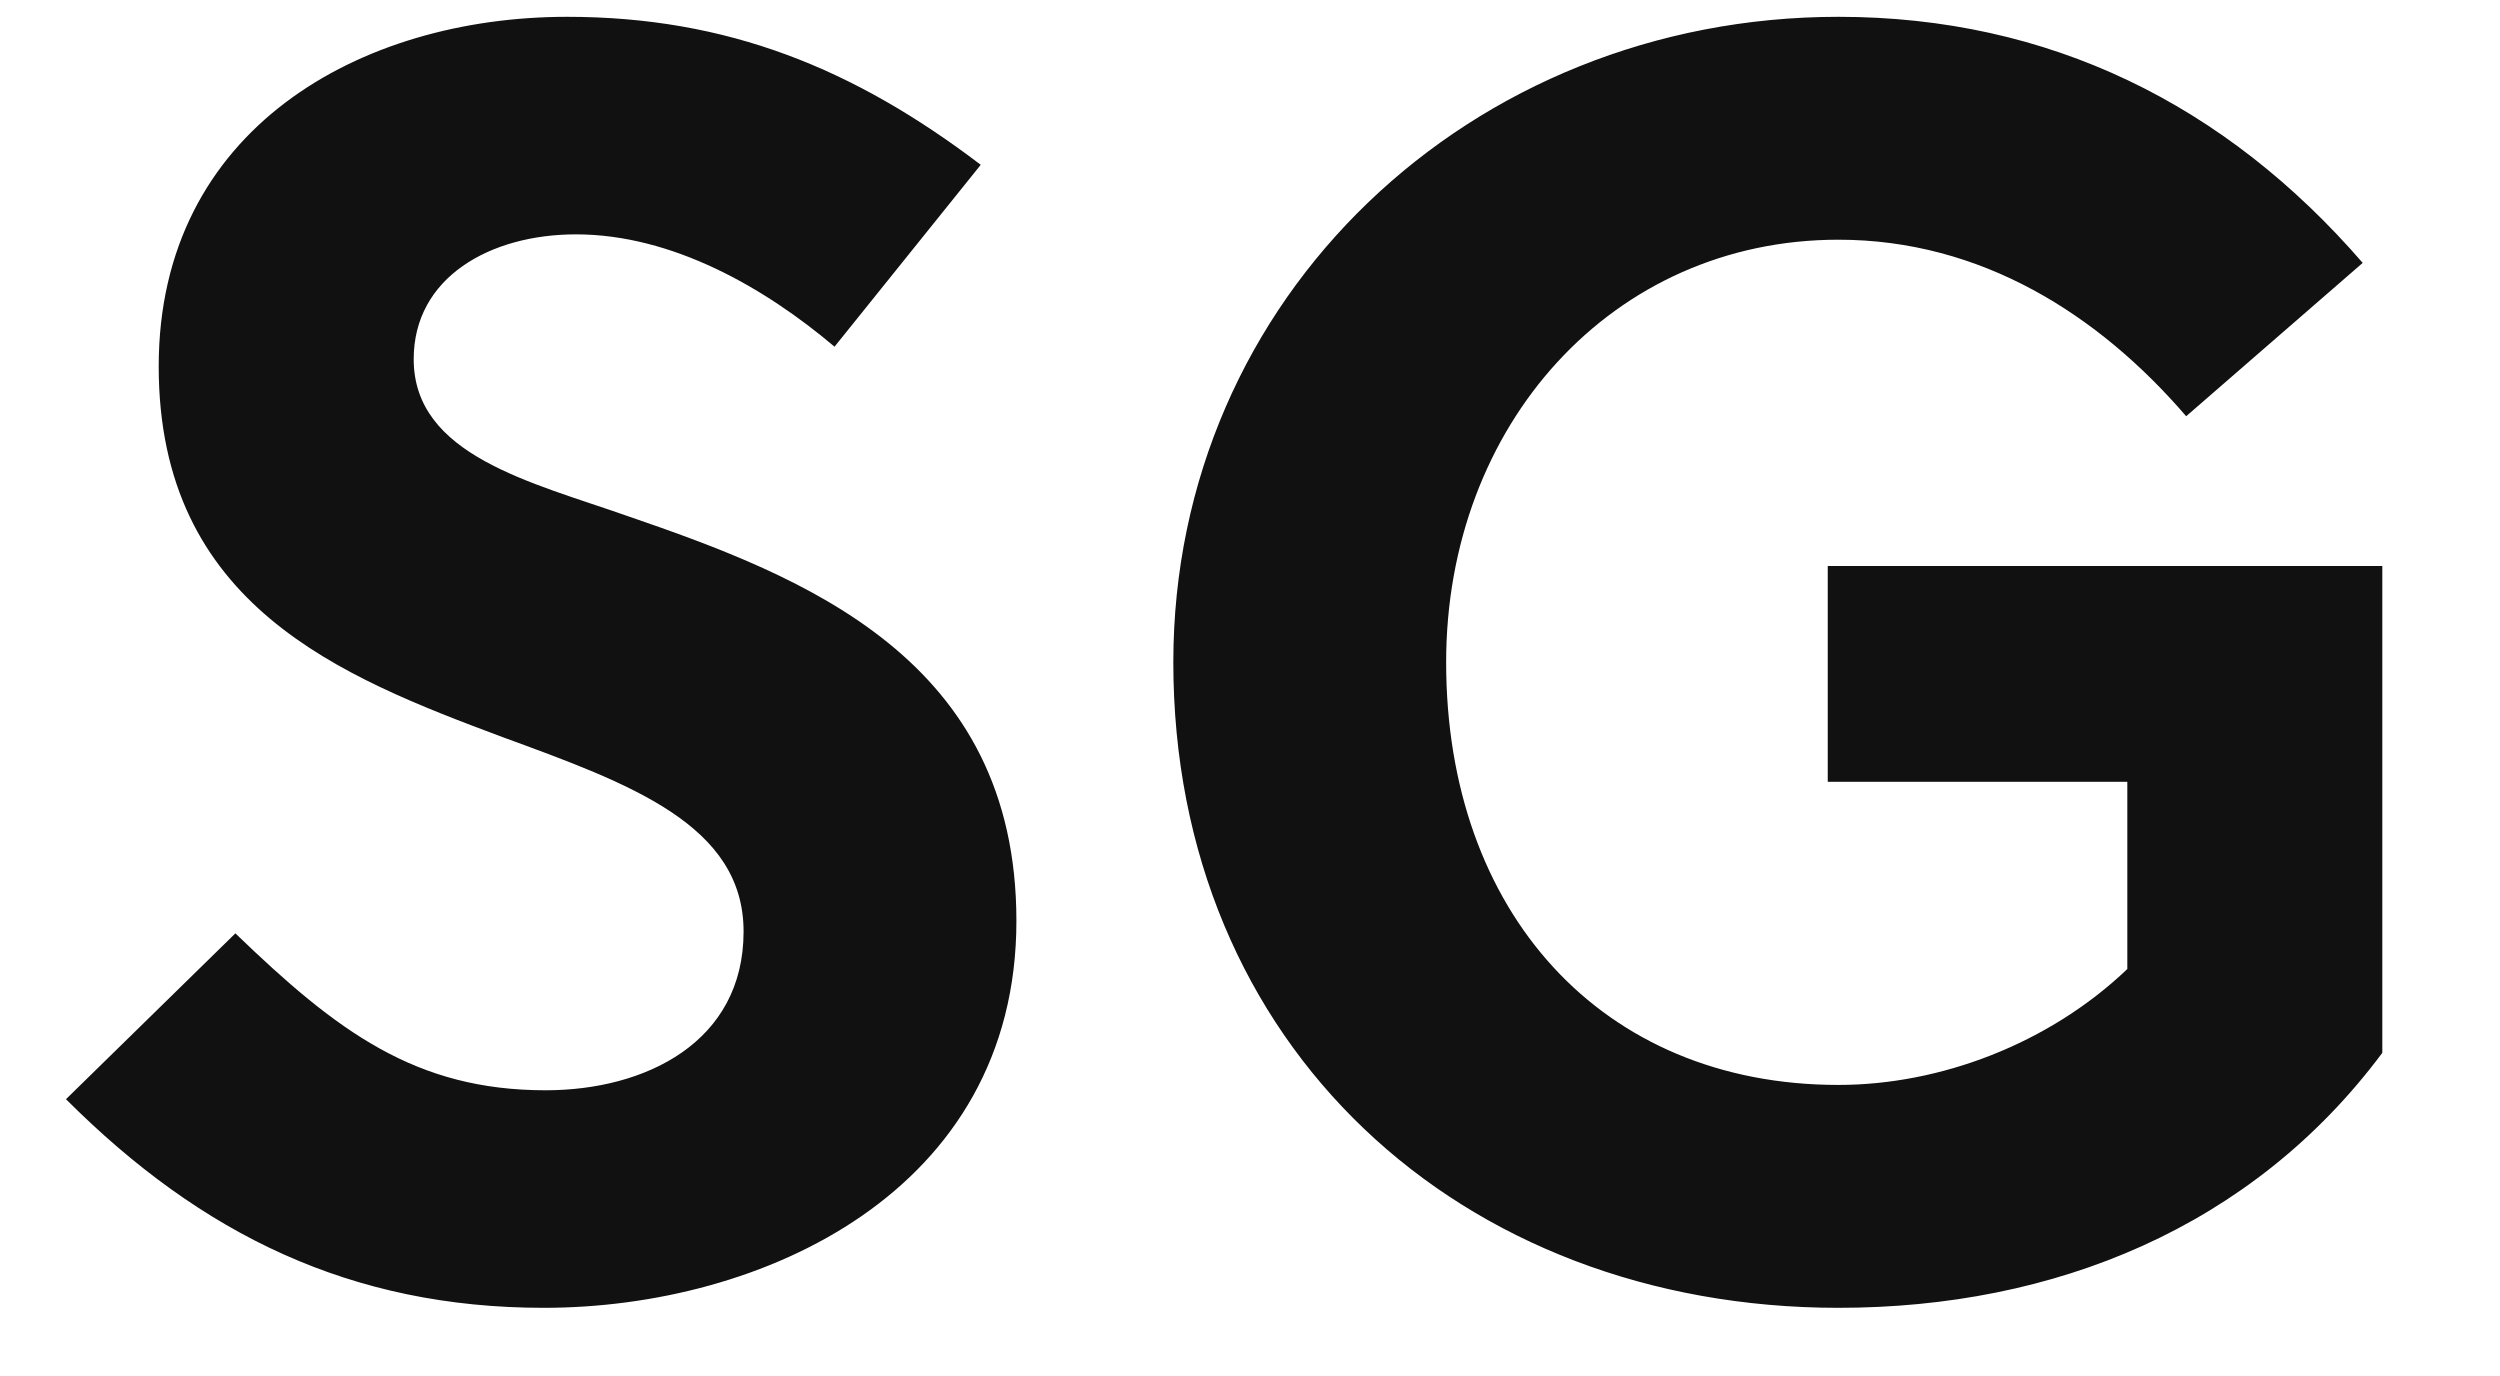<svg xmlns="http://www.w3.org/2000/svg" xmlns:xlink="http://www.w3.org/1999/xlink" width="98.14" height="54"><path fill="#111111" d="M32.76 13.61L38.50 6.47C33.53 2.69 28.56 0.66 22.26 0.66C14.14 0.66 6.23 5.07 6.23 14.38C6.23 23.76 13.37 26.56 19.74 28.94C24.71 30.76 29.19 32.37 29.19 36.57C29.19 40.91 25.34 42.80 21.42 42.80C16.31 42.80 13.23 40.49 9.24 36.64L2.59 43.15C7.91 48.47 13.79 51.34 21.35 51.34C29.89 51.34 39.90 46.79 39.90 36.15C39.90 25.86 31.57 22.64 24.64 20.26C20.86 18.93 16.24 17.88 16.24 14.10C16.24 10.88 19.25 9.20 22.61 9.20C26.39 9.20 30.03 11.30 32.76 13.61ZM83.51 30.69L83.51 38.04C80.43 40.98 76.16 42.59 72.17 42.59C62.86 42.59 56.77 35.80 56.77 26.00C56.77 16.69 63.28 9.41 72.17 9.41C77.77 9.41 82.39 12.35 85.82 16.34L92.75 10.32C87.36 4.09 80.43 0.66 72.17 0.66C57.75 0.66 46.06 11.65 46.06 26.00C46.06 41.05 57.33 51.34 72.17 51.34C80.64 51.34 88.41 48.19 93.52 41.33L93.52 22.22L71.75 22.22L71.75 30.69Z"></path></svg>